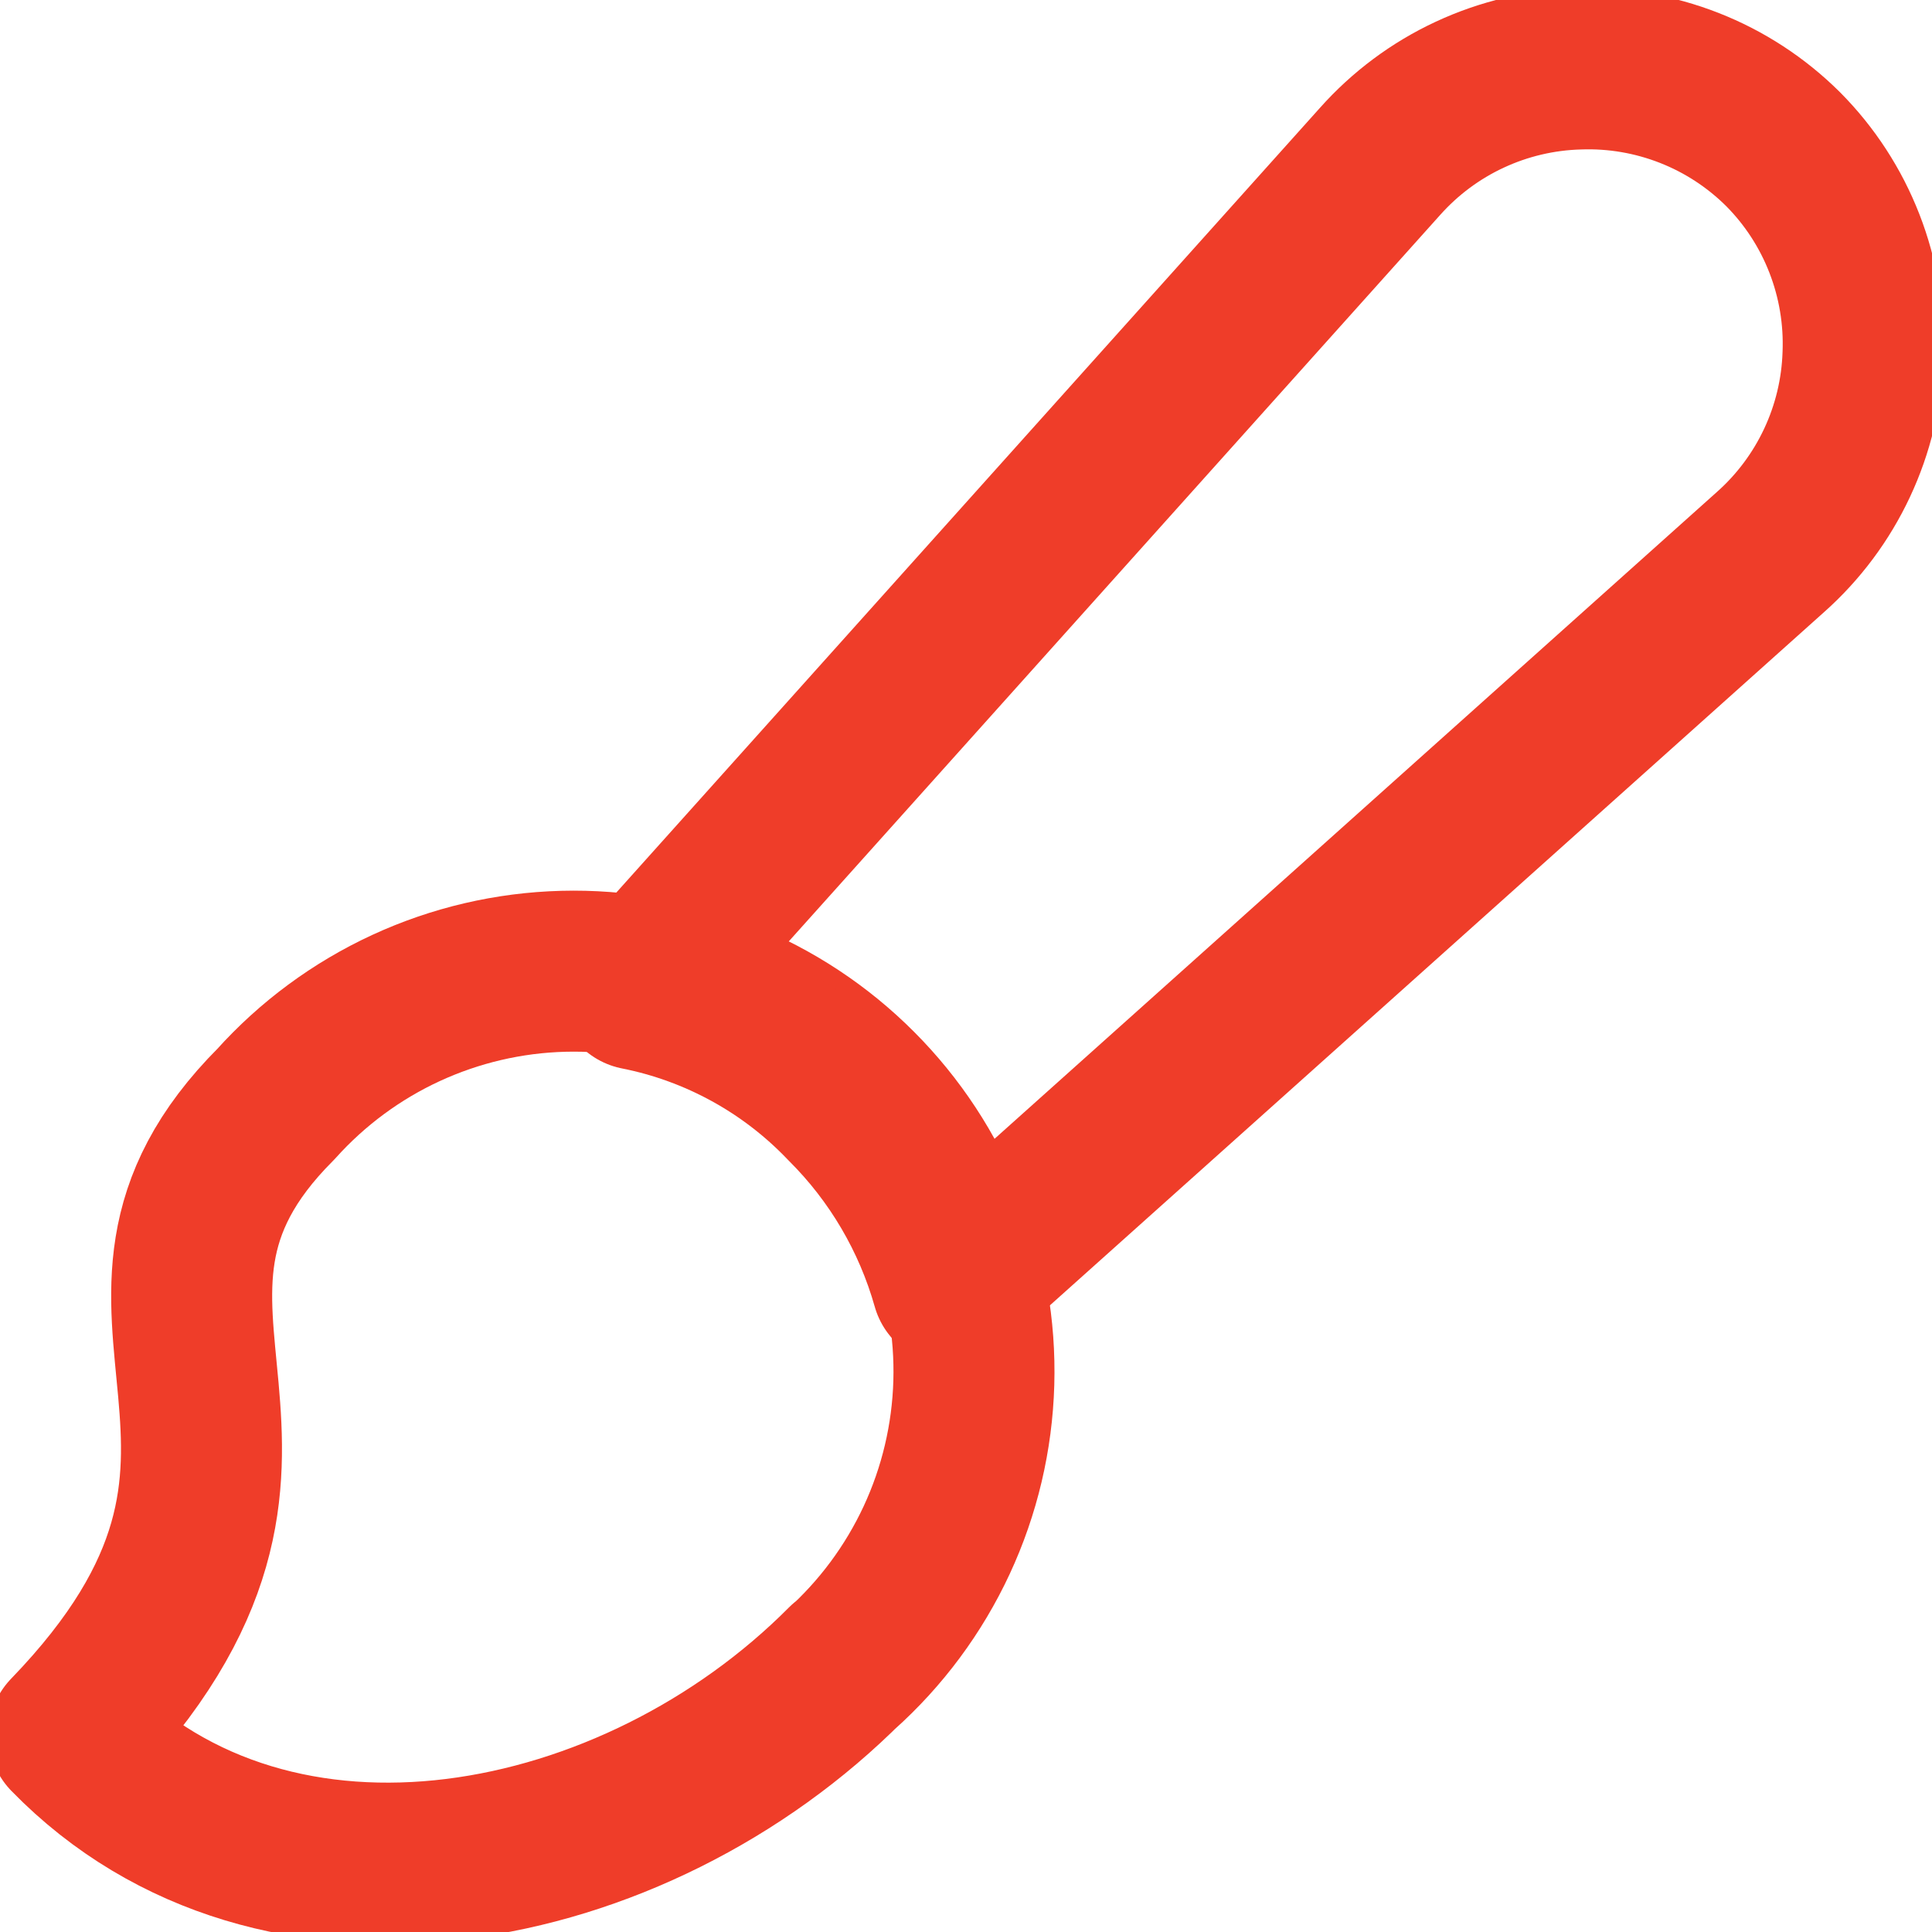 <svg width="42" height="42" viewBox="0 0 42 42" fill="none" xmlns="http://www.w3.org/2000/svg">
<g clip-path="url(#clip0_68_1015)">
<path d="M18.39 36.18C13.8 40.8 6 42.33 1.5 37.71C7.5 31.5 1.5 28.5 6 24C6.79 23.12 7.752 22.41 8.825 21.914C9.899 21.418 11.063 21.146 12.245 21.115C13.428 21.084 14.604 21.294 15.702 21.733C16.801 22.172 17.798 22.83 18.633 23.668C19.469 24.505 20.125 25.504 20.561 26.603C20.997 27.703 21.204 28.88 21.17 30.062C21.136 31.244 20.862 32.407 20.363 33.48C19.864 34.552 19.152 35.512 18.27 36.3L18.39 36.18Z" stroke="#EF3D29" stroke-width="3.5" stroke-linecap="round" stroke-linejoin="round"/>
<path d="M38.76 3.24C38.178 2.662 37.484 2.209 36.72 1.91C35.957 1.611 35.14 1.471 34.32 1.5C33.501 1.522 32.695 1.712 31.952 2.058C31.209 2.403 30.545 2.898 30 3.51L13.86 21.51C15.591 21.853 17.173 22.723 18.39 24C19.485 25.09 20.28 26.444 20.7 27.93L38.49 12C39.099 11.459 39.591 10.799 39.936 10.062C40.282 9.324 40.474 8.524 40.5 7.71C40.533 6.885 40.395 6.063 40.096 5.294C39.797 4.524 39.342 3.825 38.76 3.24Z" stroke="#EF3D29" stroke-width="3.5" stroke-linecap="round" stroke-linejoin="round"/>
</g>
<defs>
<clipPath id="clip0_68_1015">
<rect width="42" height="42" fill="white"/>
</clipPath>
</defs>
</svg>
